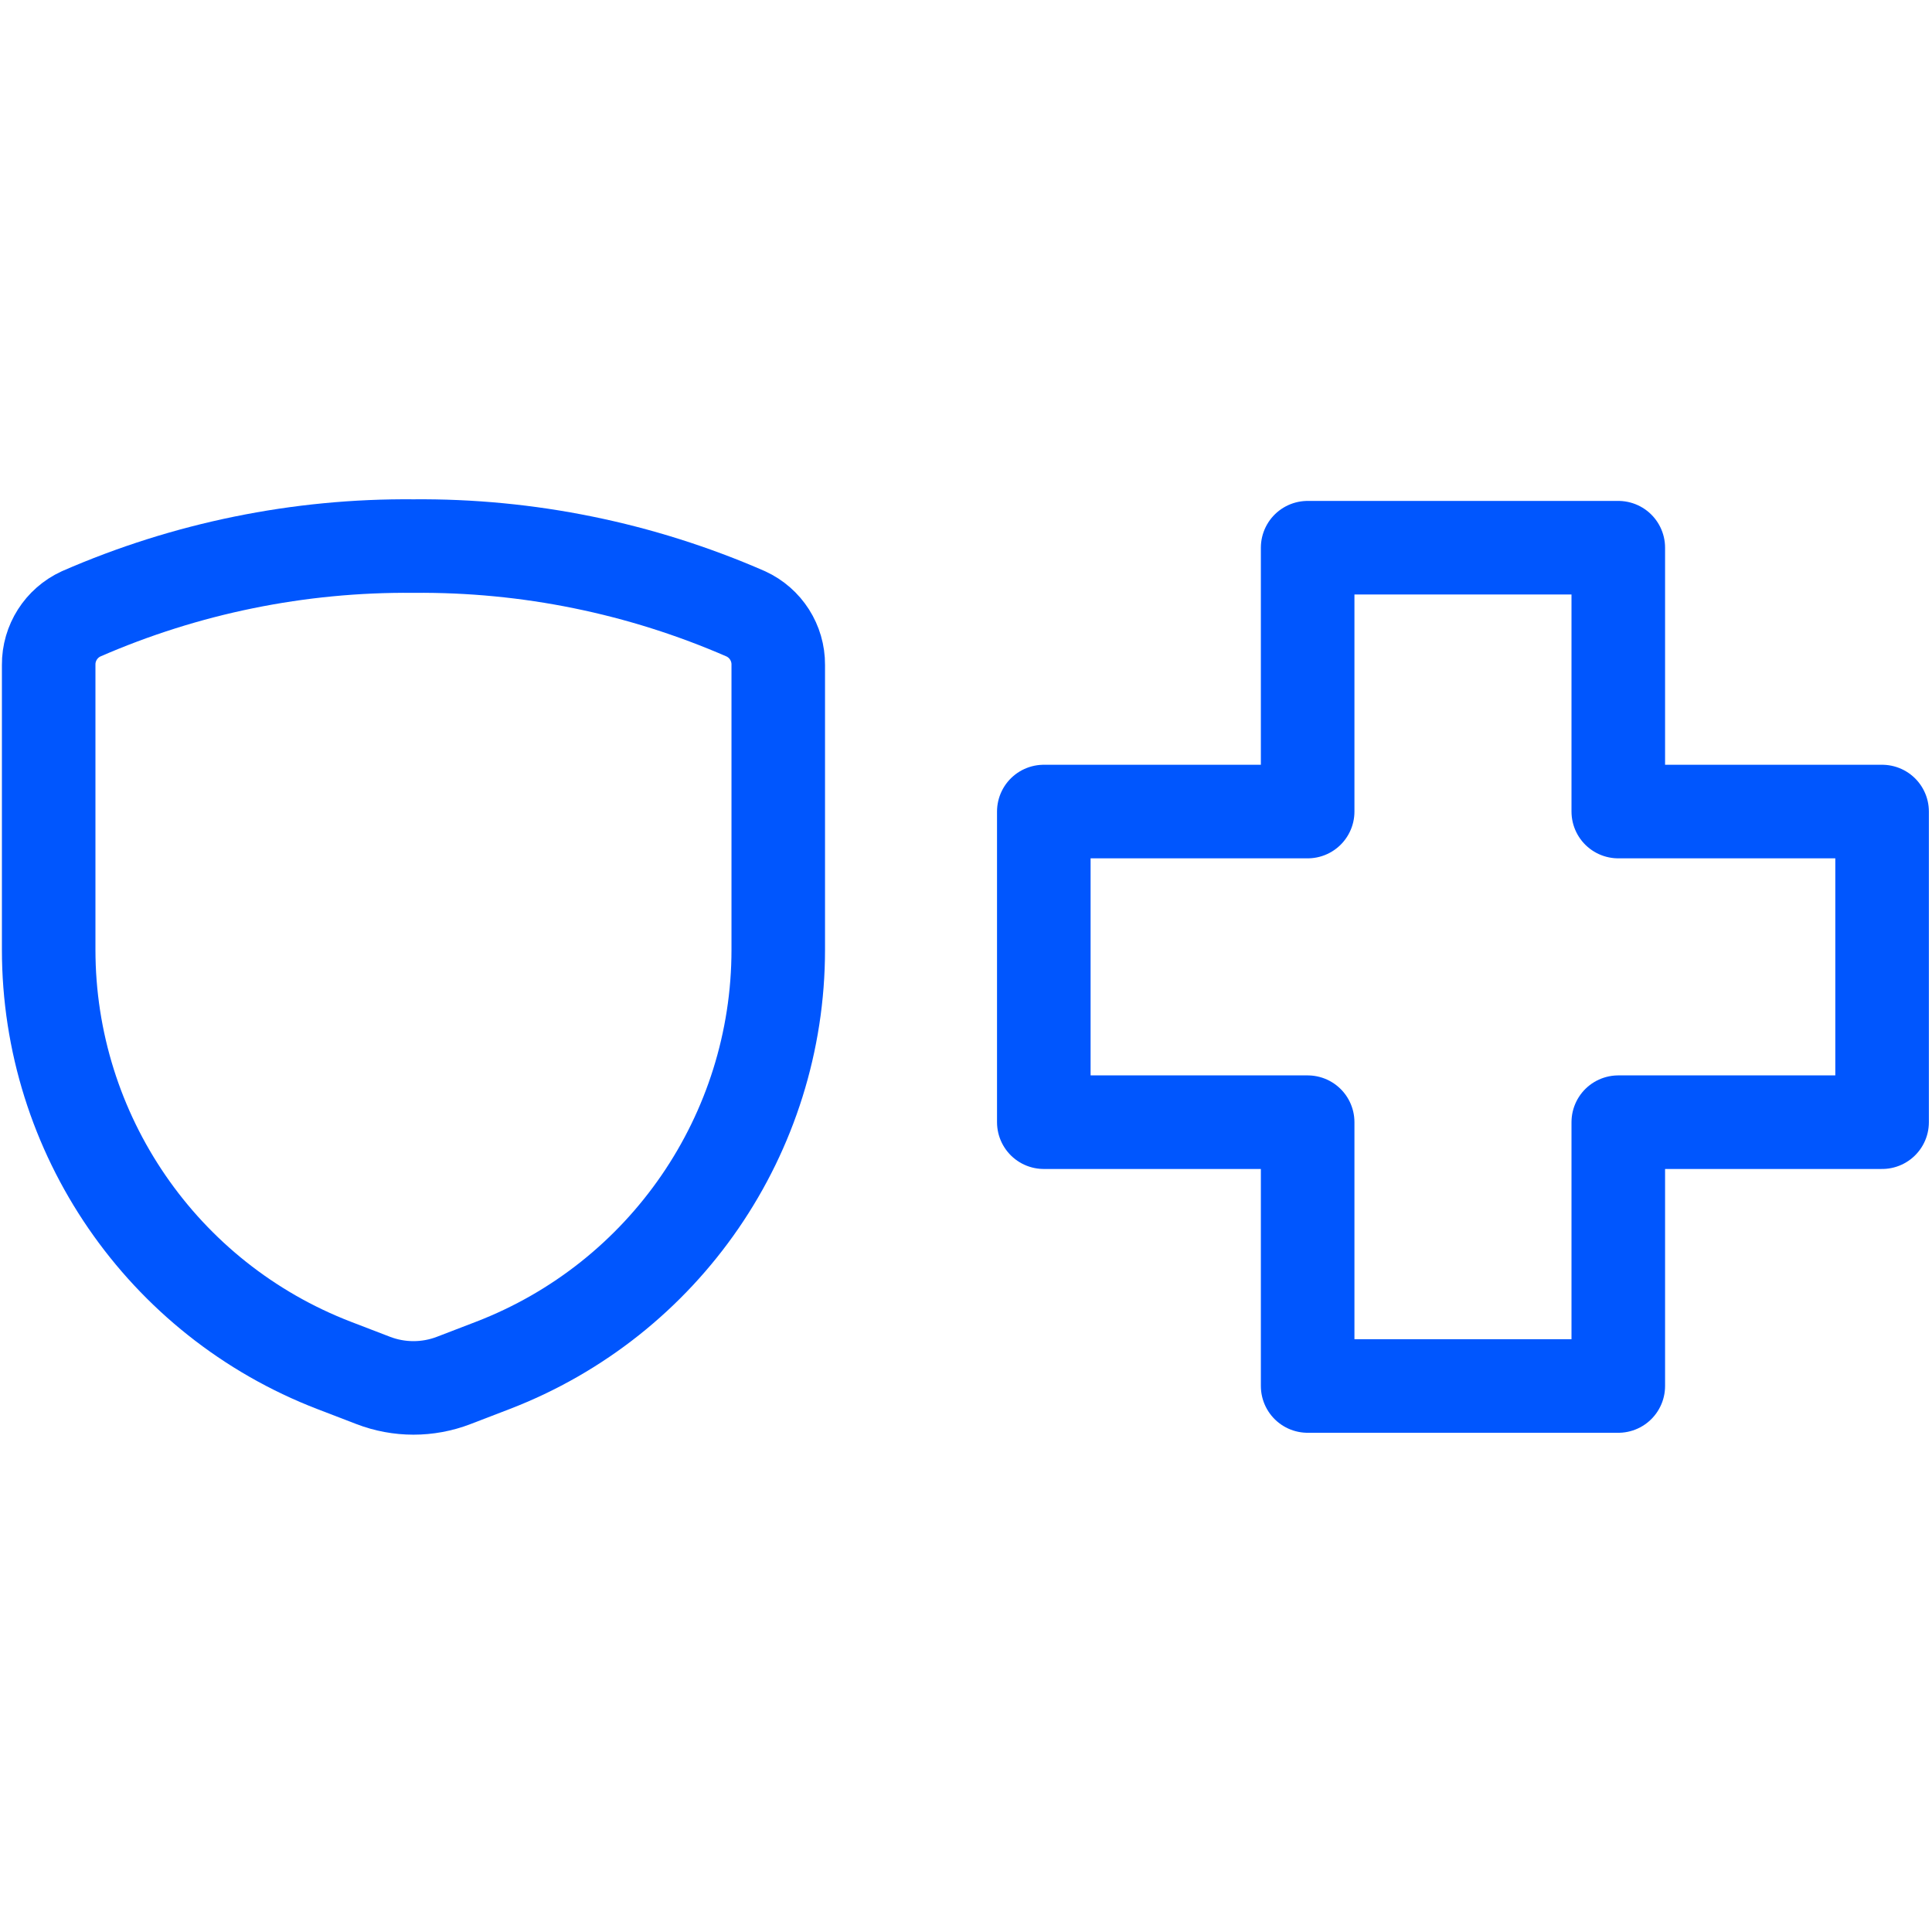 <?xml version="1.0" encoding="utf-8"?>
<svg xmlns="http://www.w3.org/2000/svg" height="24" id="Army-Shield--Streamline-Ultimate" viewBox="-0.444 -0.563 51.638 25.073" width="24">
  <desc>
    Army Shield Streamline Icon: https://streamlinehq.com
  </desc>
  <path d="M 0.857 3.923 L 0.857 11.537 C 0.857 16.463 3.891 20.881 8.489 22.65 L 9.53 23.05 C 10.224 23.317 10.991 23.317 11.684 23.05 L 12.725 22.65 C 17.323 20.881 20.357 16.463 20.357 11.537 L 20.357 3.923 C 20.361 3.338 20.021 2.805 19.489 2.561 C 16.689 1.339 13.662 0.722 10.607 0.75 C 7.552 0.722 4.525 1.339 1.725 2.561 C 1.193 2.805 0.853 3.338 0.857 3.923 Z" fill="none" stroke-linecap="round" stroke-linejoin="round" style="stroke: rgb(0, 86, 254); stroke-width: 2.5px;"/>
  <g id="Medical-Cross--Streamline-Ultimate" style="" transform="matrix(1.025, 0, 0, 1.025, 8.651, -5.376)">
    <desc>
    Medical Cross Streamline Icon: https://streamlinehq.com
  </desc>
    <path d="M 33.325 6.019 L 25.225 6.019 L 25.225 12.899 L 18.345 12.899 L 18.345 20.999 L 25.225 20.999 L 25.225 27.878 L 33.325 27.878 L 33.325 20.999 L 40.204 20.999 L 40.204 12.899 L 33.325 12.899 L 33.325 6.019 Z" stroke-linecap="round" stroke-linejoin="round" style="fill: rgba(0, 0, 0, 0); stroke: rgb(0, 86, 254); stroke-width: 2.44px;"/>
  </g>
</svg>